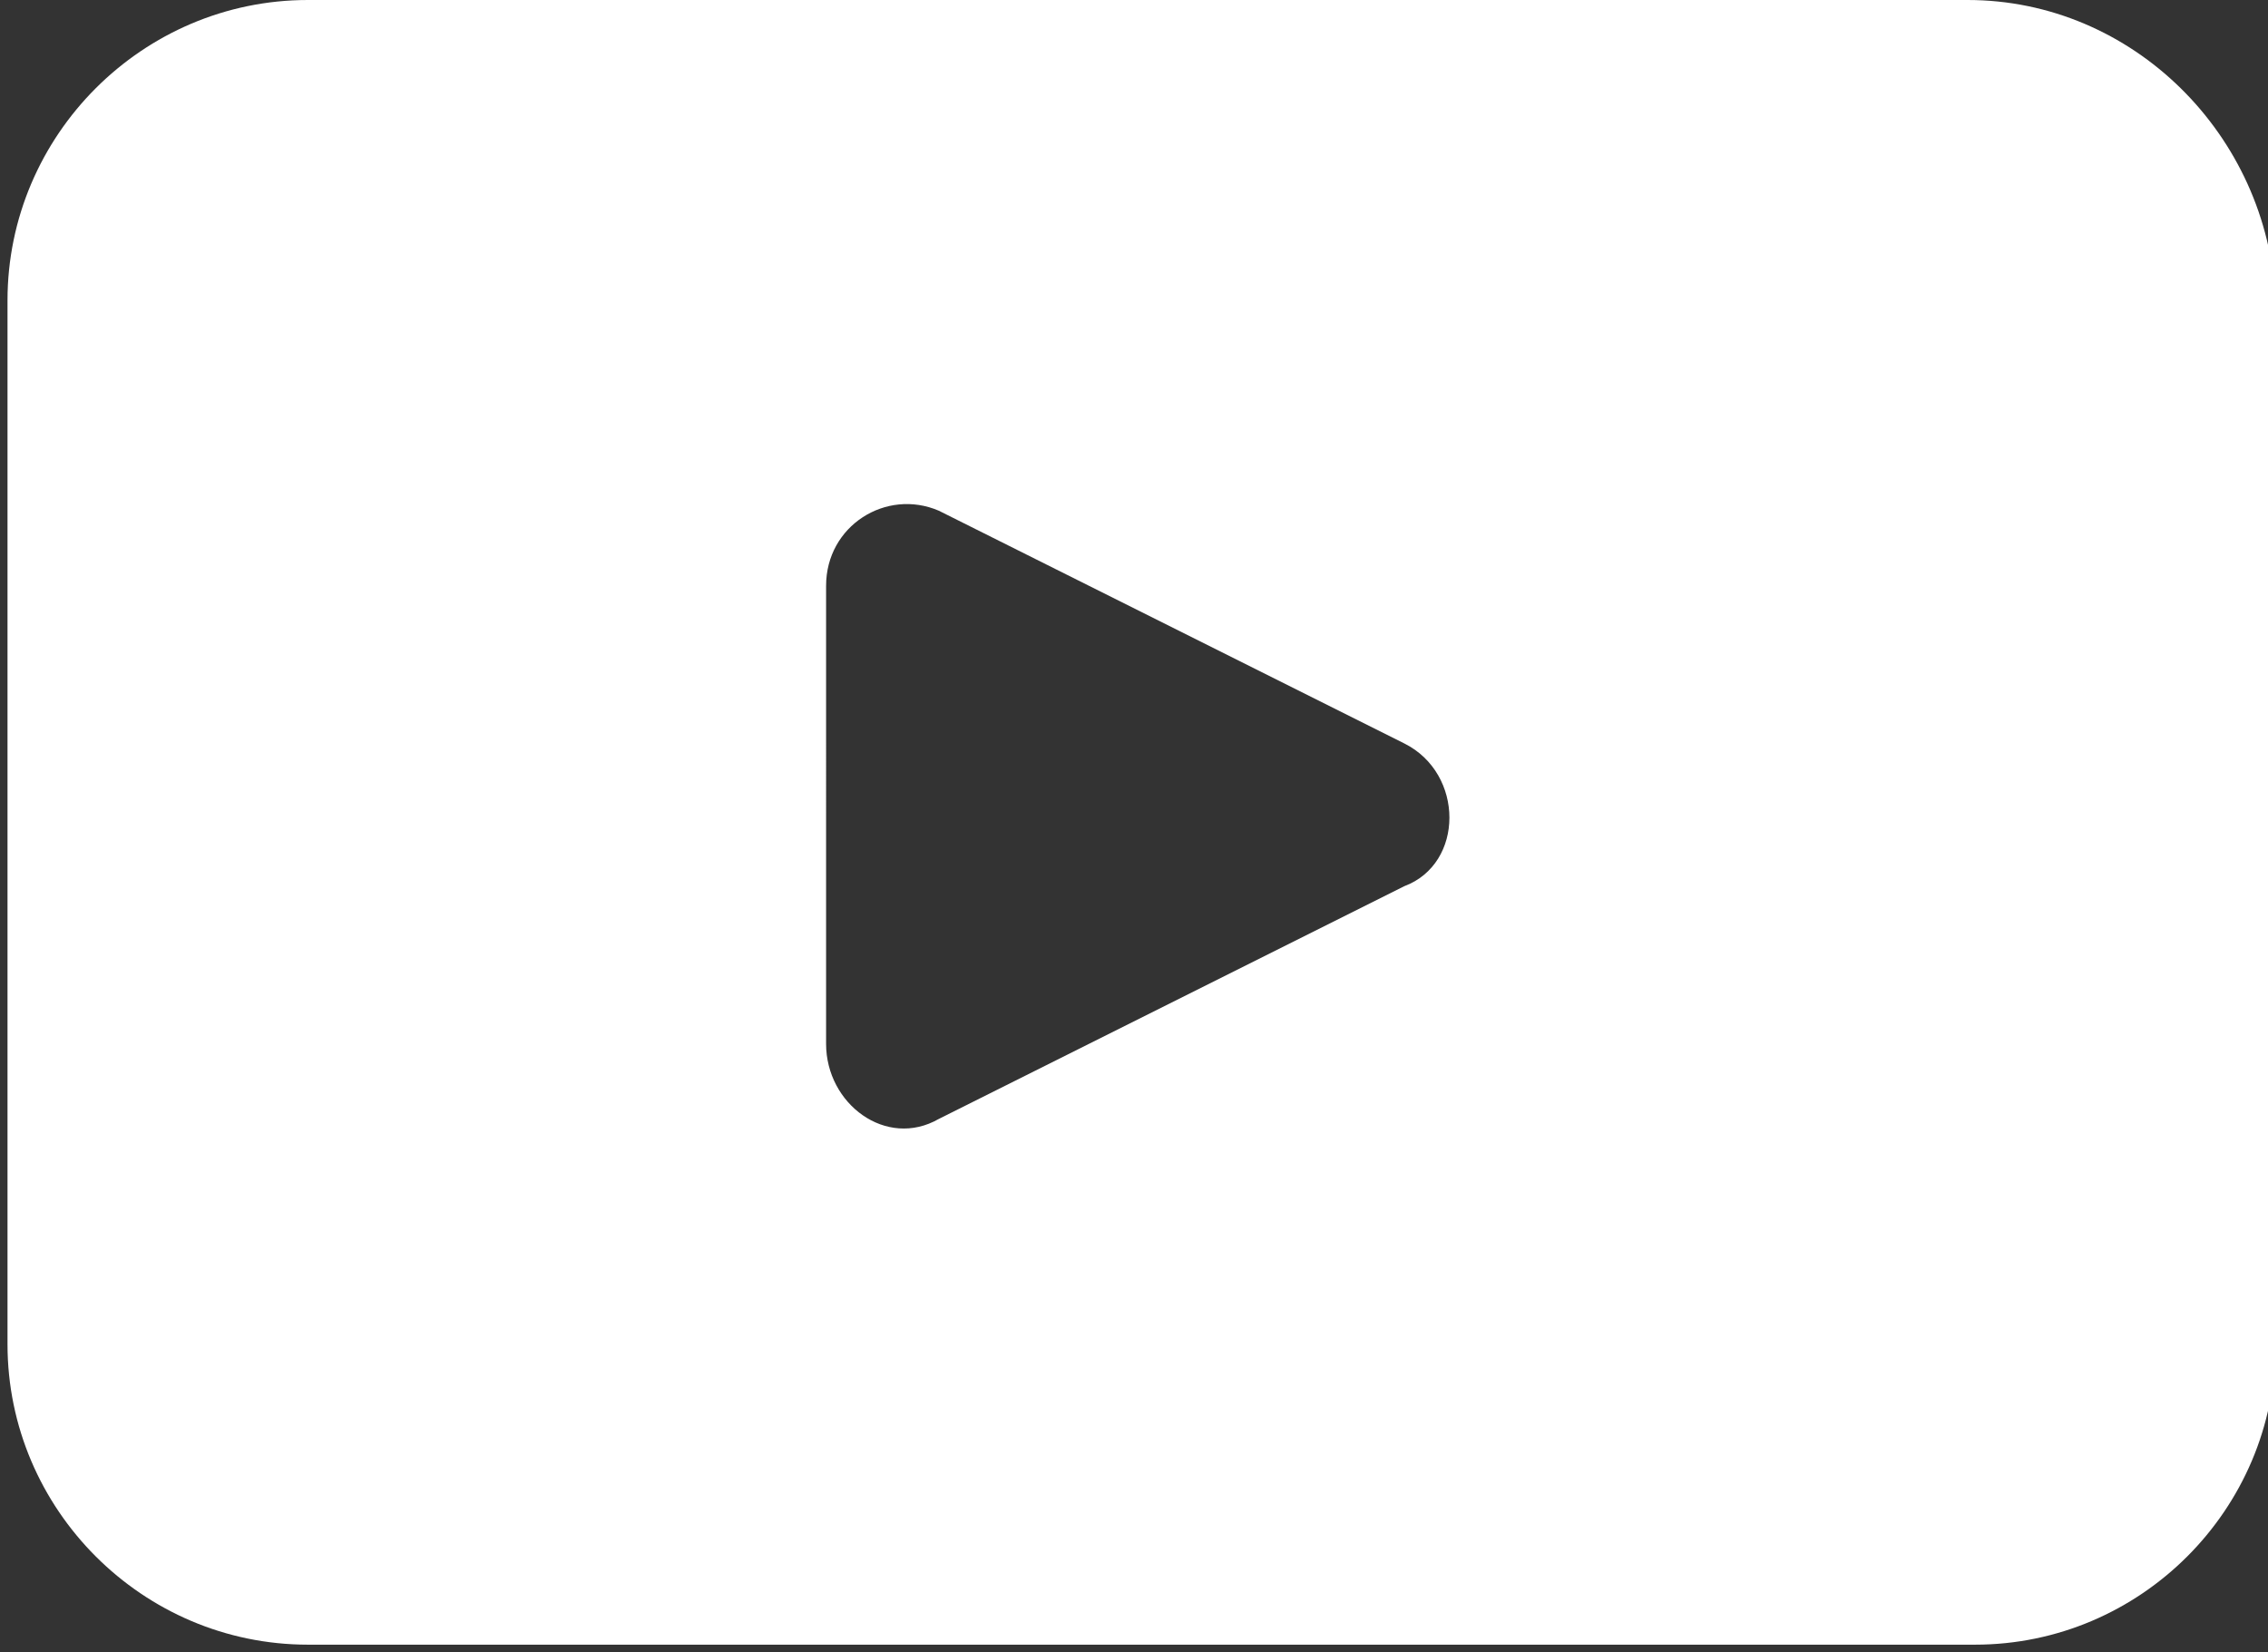 <?xml version="1.0" encoding="utf-8"?>
<!-- Generator: Adobe Illustrator 26.0.1, SVG Export Plug-In . SVG Version: 6.00 Build 0)  -->
<svg version="1.1" id="Laag_1" xmlns="http://www.w3.org/2000/svg" xmlns:xlink="http://www.w3.org/1999/xlink" x="0px" y="0px"
	 viewBox="0 0 30.2 22" style="enable-background:new 0 0 30.2 22;" xml:space="preserve">
<rect x="0" y="0" width="30.2" height="22" fill="#333333" stroke="none"/>
<style type="text/css">
	.st0{fill:#FFFFFF;}
</style>
<path class="st0" d="M26.2,0H4.1c-2.2,0-4,1.8-4,4v13.9c0,2.2,1.8,4,4,4h22.2c2.2,0,4-1.8,4-4V4C30.2,1.8,28.4,0,26.2,0z M18.7,11.8
	l-6.2,3.1c-0.7,0.4-1.5-0.2-1.5-1V7.8c0-0.8,0.8-1.3,1.5-1l6.2,3.1C19.5,10.3,19.5,11.5,18.7,11.8z"/>
</svg>
